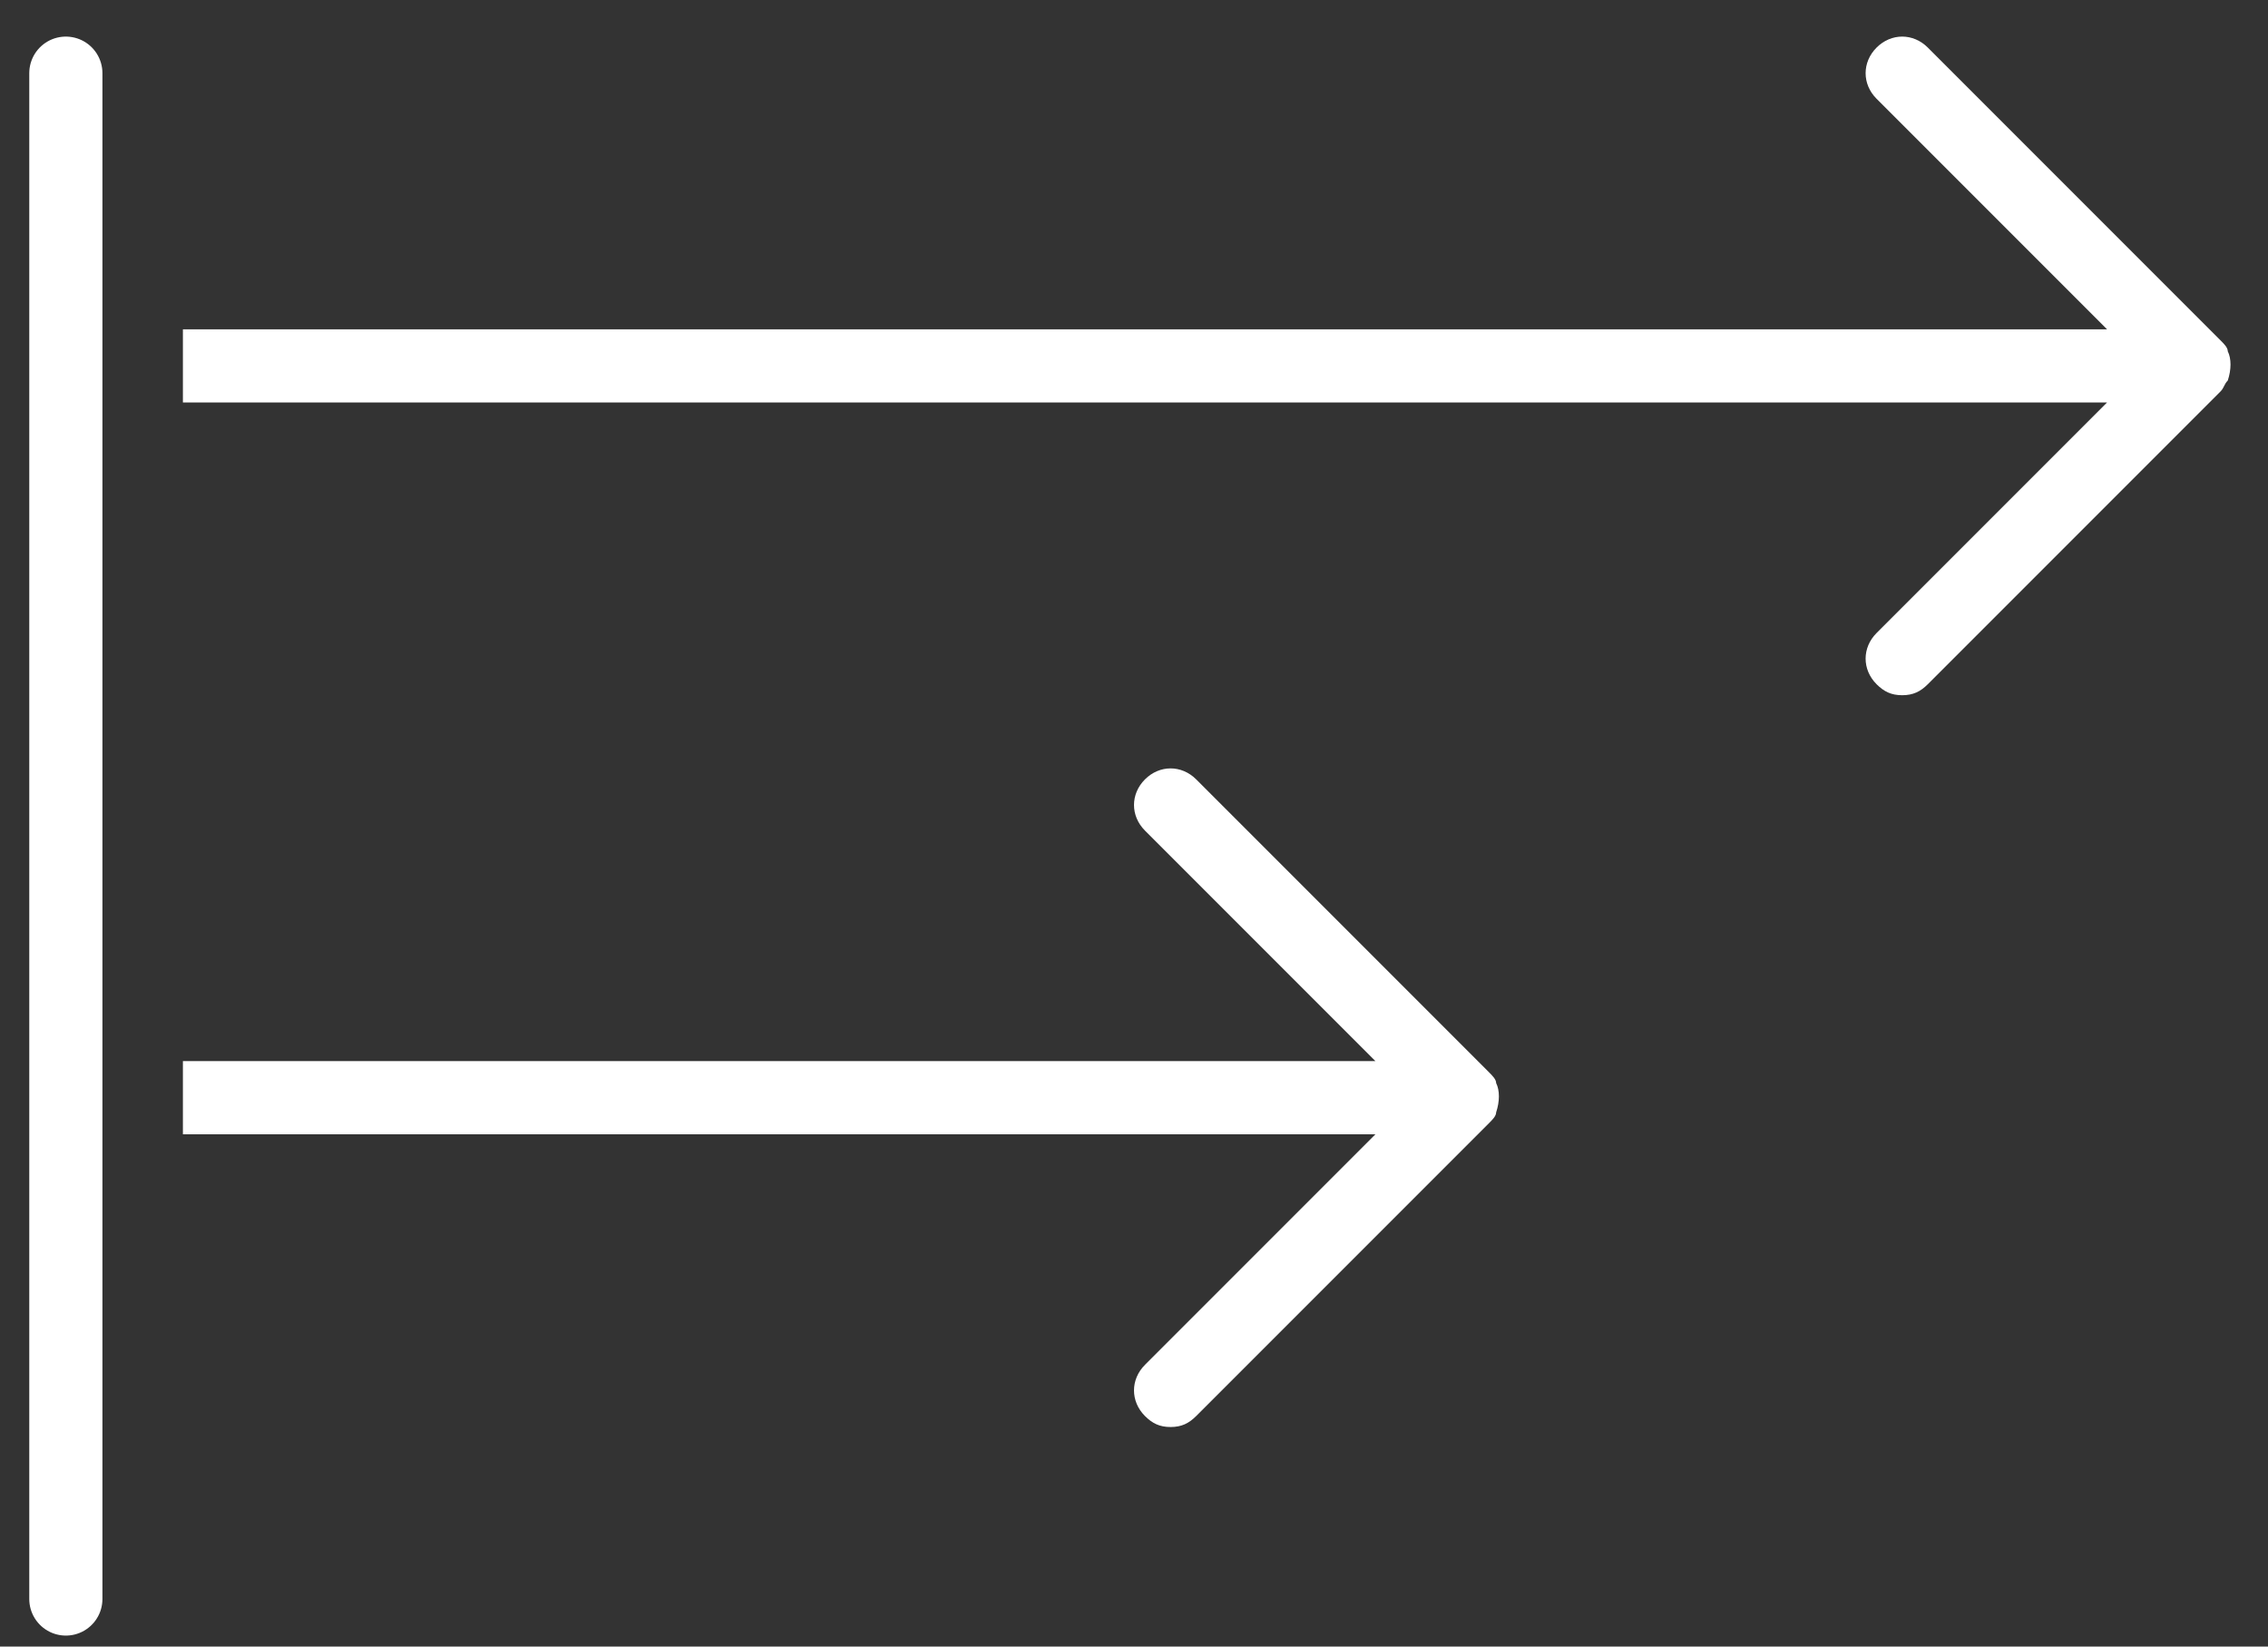 <?xml version="1.0" encoding="utf-8"?>
<!-- Generator: Adobe Illustrator 19.2.0, SVG Export Plug-In . SVG Version: 6.00 Build 0)  -->
<svg version="1.1" id="Layer_1" xmlns:ev="http://www.w3.org/2001/xml-events"
	 xmlns="http://www.w3.org/2000/svg" xmlns:xlink="http://www.w3.org/1999/xlink" x="0px" y="0px" viewBox="0 0 62 45"
	 style="enable-background:new 0 0 62 45;" xml:space="preserve">
<rect x="0" y="0" width="62" height="45" fill="#333333" stroke="none"/>
<style type="text/css">
	.st0{fill:#FFFFFF;}
	.st1{fill:none;stroke:#FFFFFF;stroke-width:2;stroke-linecap:round;stroke-miterlimit:10;}
</style>
<path class="st0" d="M5,29h32.6l-6.3-6.3c-0.4-0.4-0.4-1,0-1.4c0.4-0.4,1-0.4,1.4,0l8,8c0,0,0,0,0,0c0.1,0.1,0.2,0.2,0.2,0.3
	c0.1,0.2,0.1,0.5,0,0.8c0,0.1-0.1,0.2-0.2,0.3c0,0,0,0,0,0l-8,8C32.5,38.9,32.3,39,32,39s-0.5-0.1-0.7-0.3c-0.4-0.4-0.4-1,0-1.4
	l6.3-6.3H5 M5,9h52.6l-6.3-6.3c-0.4-0.4-0.4-1,0-1.4c0.4-0.4,1-0.4,1.4,0l8,8c0,0,0,0,0,0c0.1,0.1,0.2,0.2,0.2,0.3
	c0.1,0.2,0.1,0.5,0,0.8c-0.1,0.1-0.1,0.2-0.2,0.3c0,0,0,0,0,0l-8,8C52.5,18.9,52.3,19,52,19c-0.3,0-0.5-0.1-0.7-0.3
	c-0.4-0.4-0.4-1,0-1.4l6.3-6.3H5"/>
<line class="st1" x1="1.8" y1="2" x2="1.8" y2="43.7"/>
</svg>
